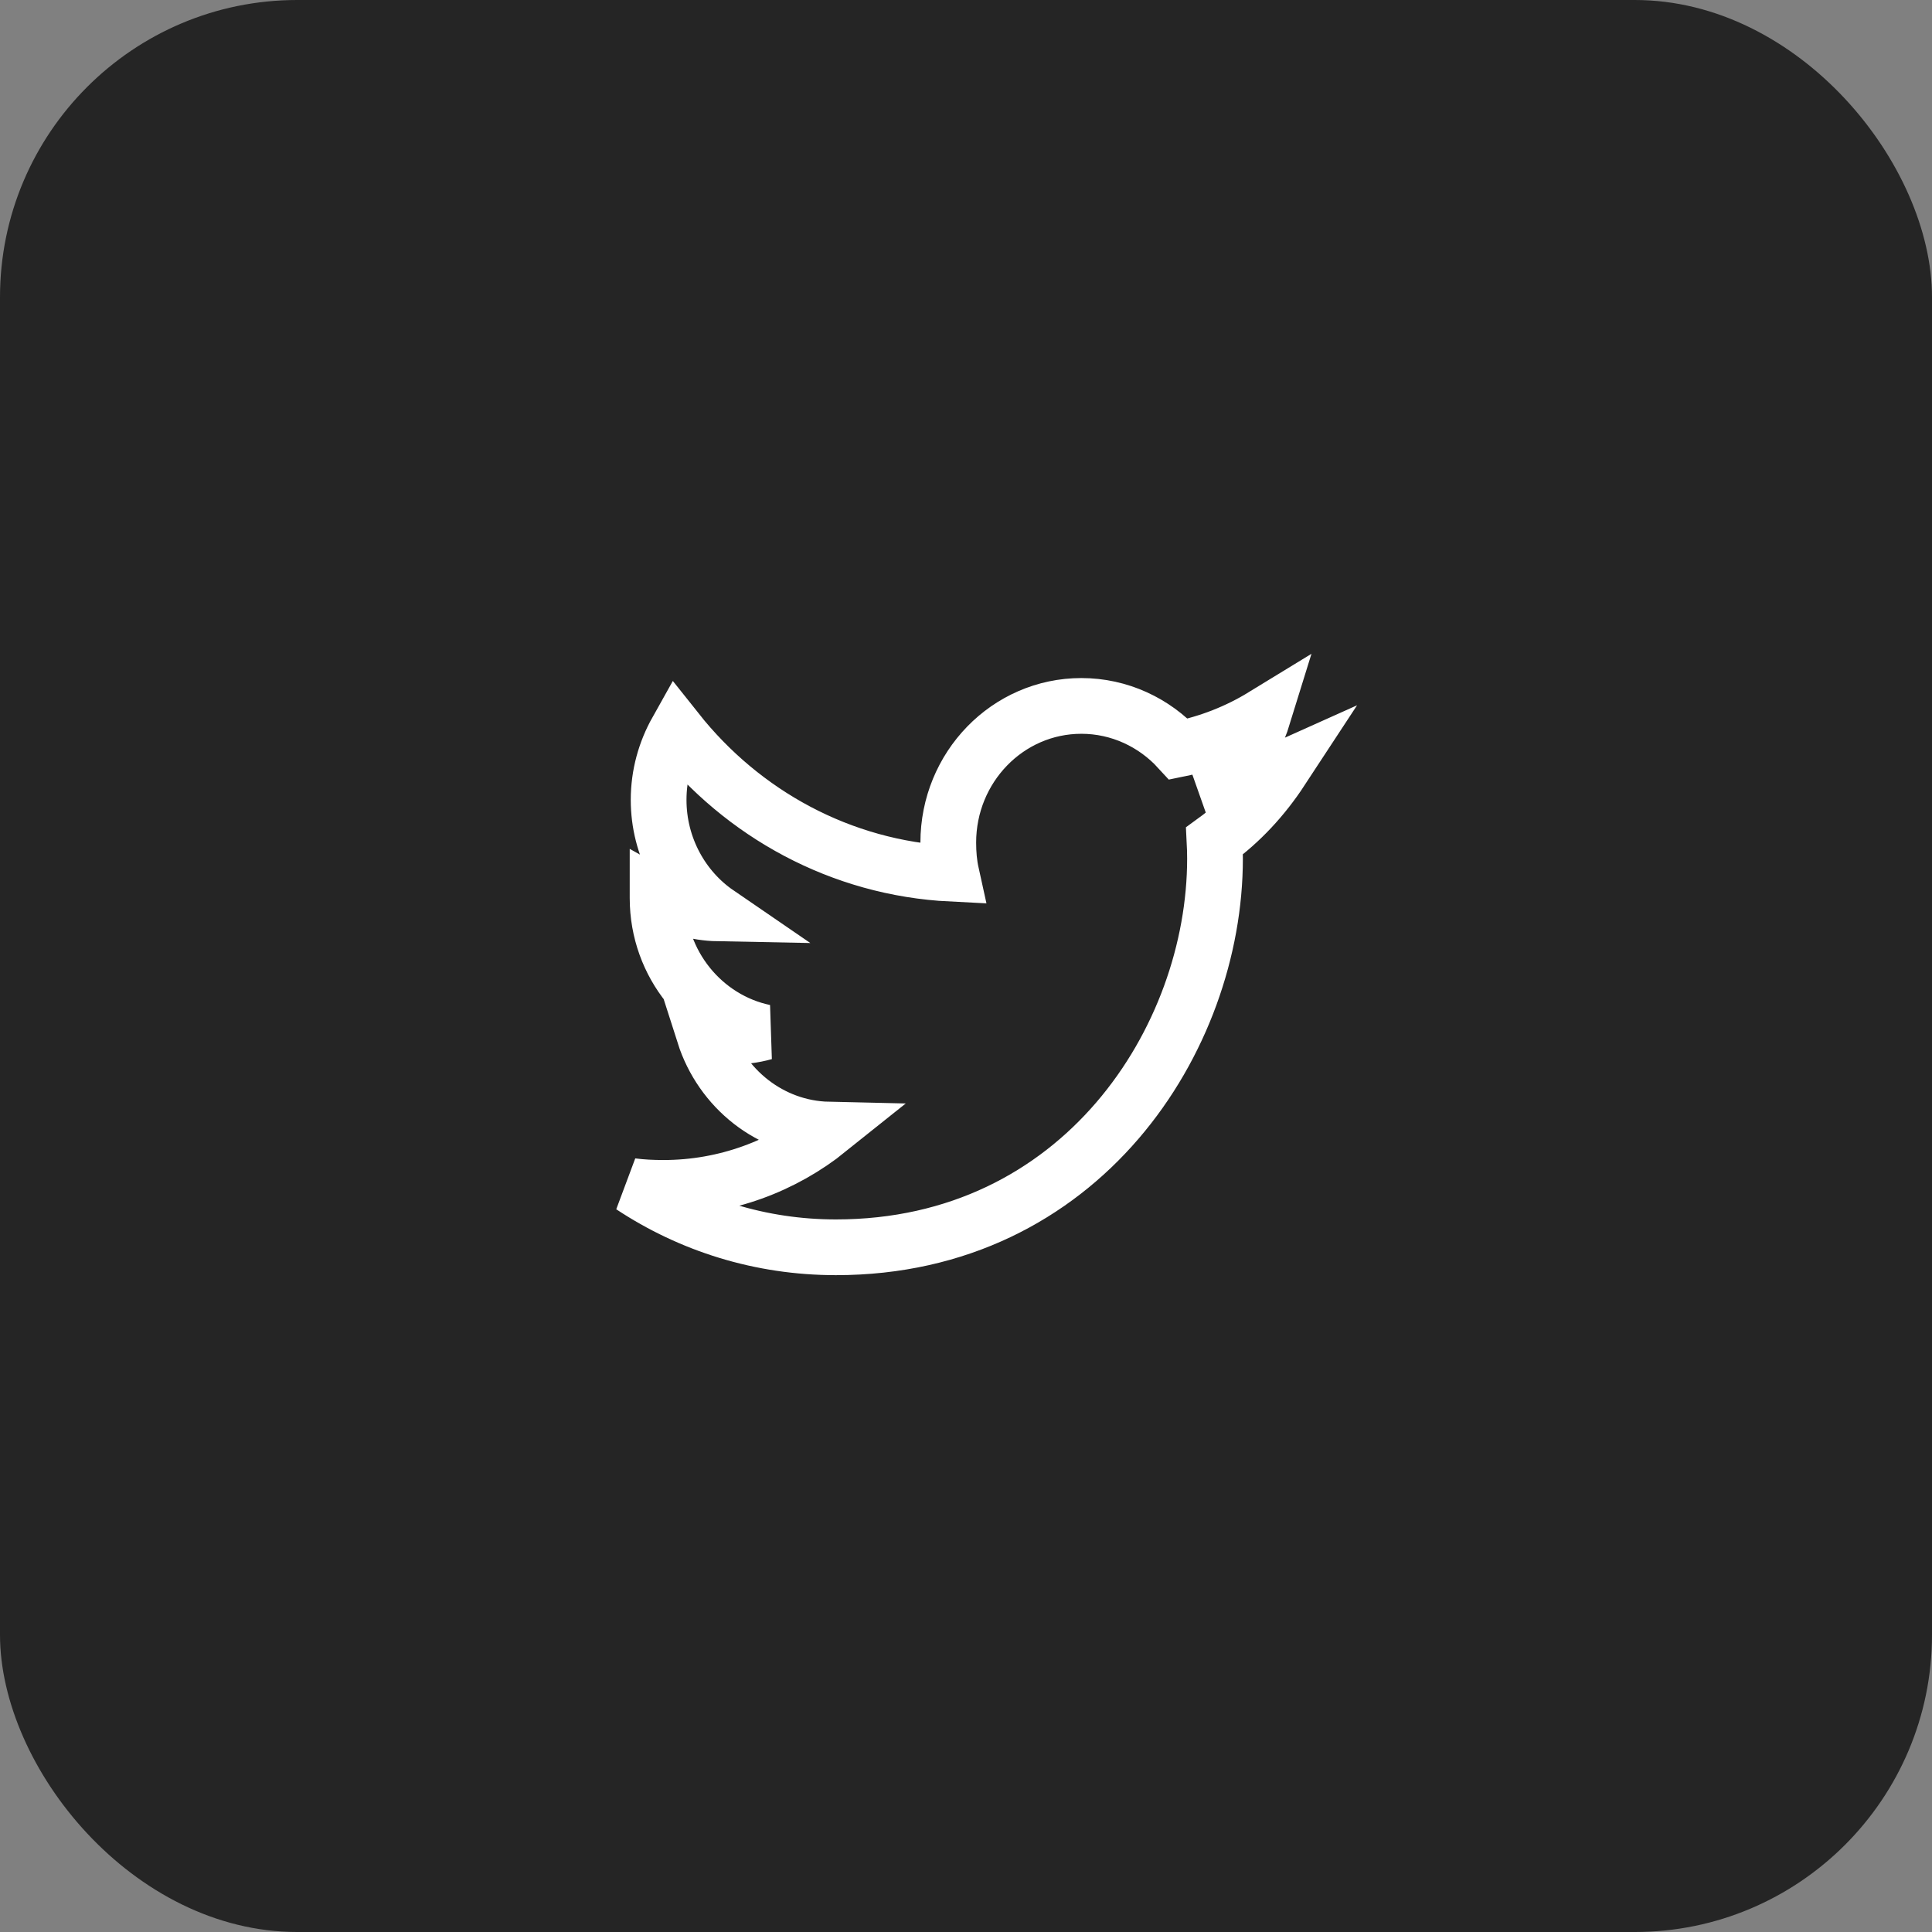 <?xml version="1.0" encoding="UTF-8"?> <svg xmlns="http://www.w3.org/2000/svg" width="52" height="52" viewBox="0 0 52 52" fill="none"><rect x="0" y="0" width="52" height="52" fill="#808080" stroke="none"/><rect width="52" height="52" rx="8" fill="#252525"></rect><path d="M34.486 20.725C33.836 21.018 33.143 21.212 32.42 21.306C33.163 20.851 33.731 20.136 33.997 19.273C33.304 19.697 32.539 19.997 31.724 20.163C31.066 19.445 30.128 19 29.106 19C27.121 19 25.523 20.652 25.523 22.678C25.523 22.969 25.547 23.249 25.606 23.516C22.626 23.367 19.989 21.902 18.217 19.67C17.908 20.221 17.727 20.851 17.727 21.529C17.727 22.802 18.366 23.931 19.319 24.584C18.743 24.573 18.178 24.401 17.699 24.131C17.699 24.143 17.699 24.157 17.699 24.172C17.699 25.958 18.942 27.442 20.572 27.784C20.28 27.866 19.962 27.905 19.632 27.905C19.402 27.905 19.17 27.892 18.953 27.843C19.417 29.299 20.735 30.369 22.302 30.404C21.083 31.382 19.534 31.972 17.858 31.972C17.564 31.972 17.282 31.959 17 31.922C18.588 32.972 20.47 33.571 22.499 33.571C29.096 33.571 32.702 27.967 32.702 23.109C32.702 22.947 32.697 22.79 32.689 22.634C33.401 22.116 33.998 21.469 34.486 20.725Z" stroke="white" stroke-width="1.5"></path></svg> 